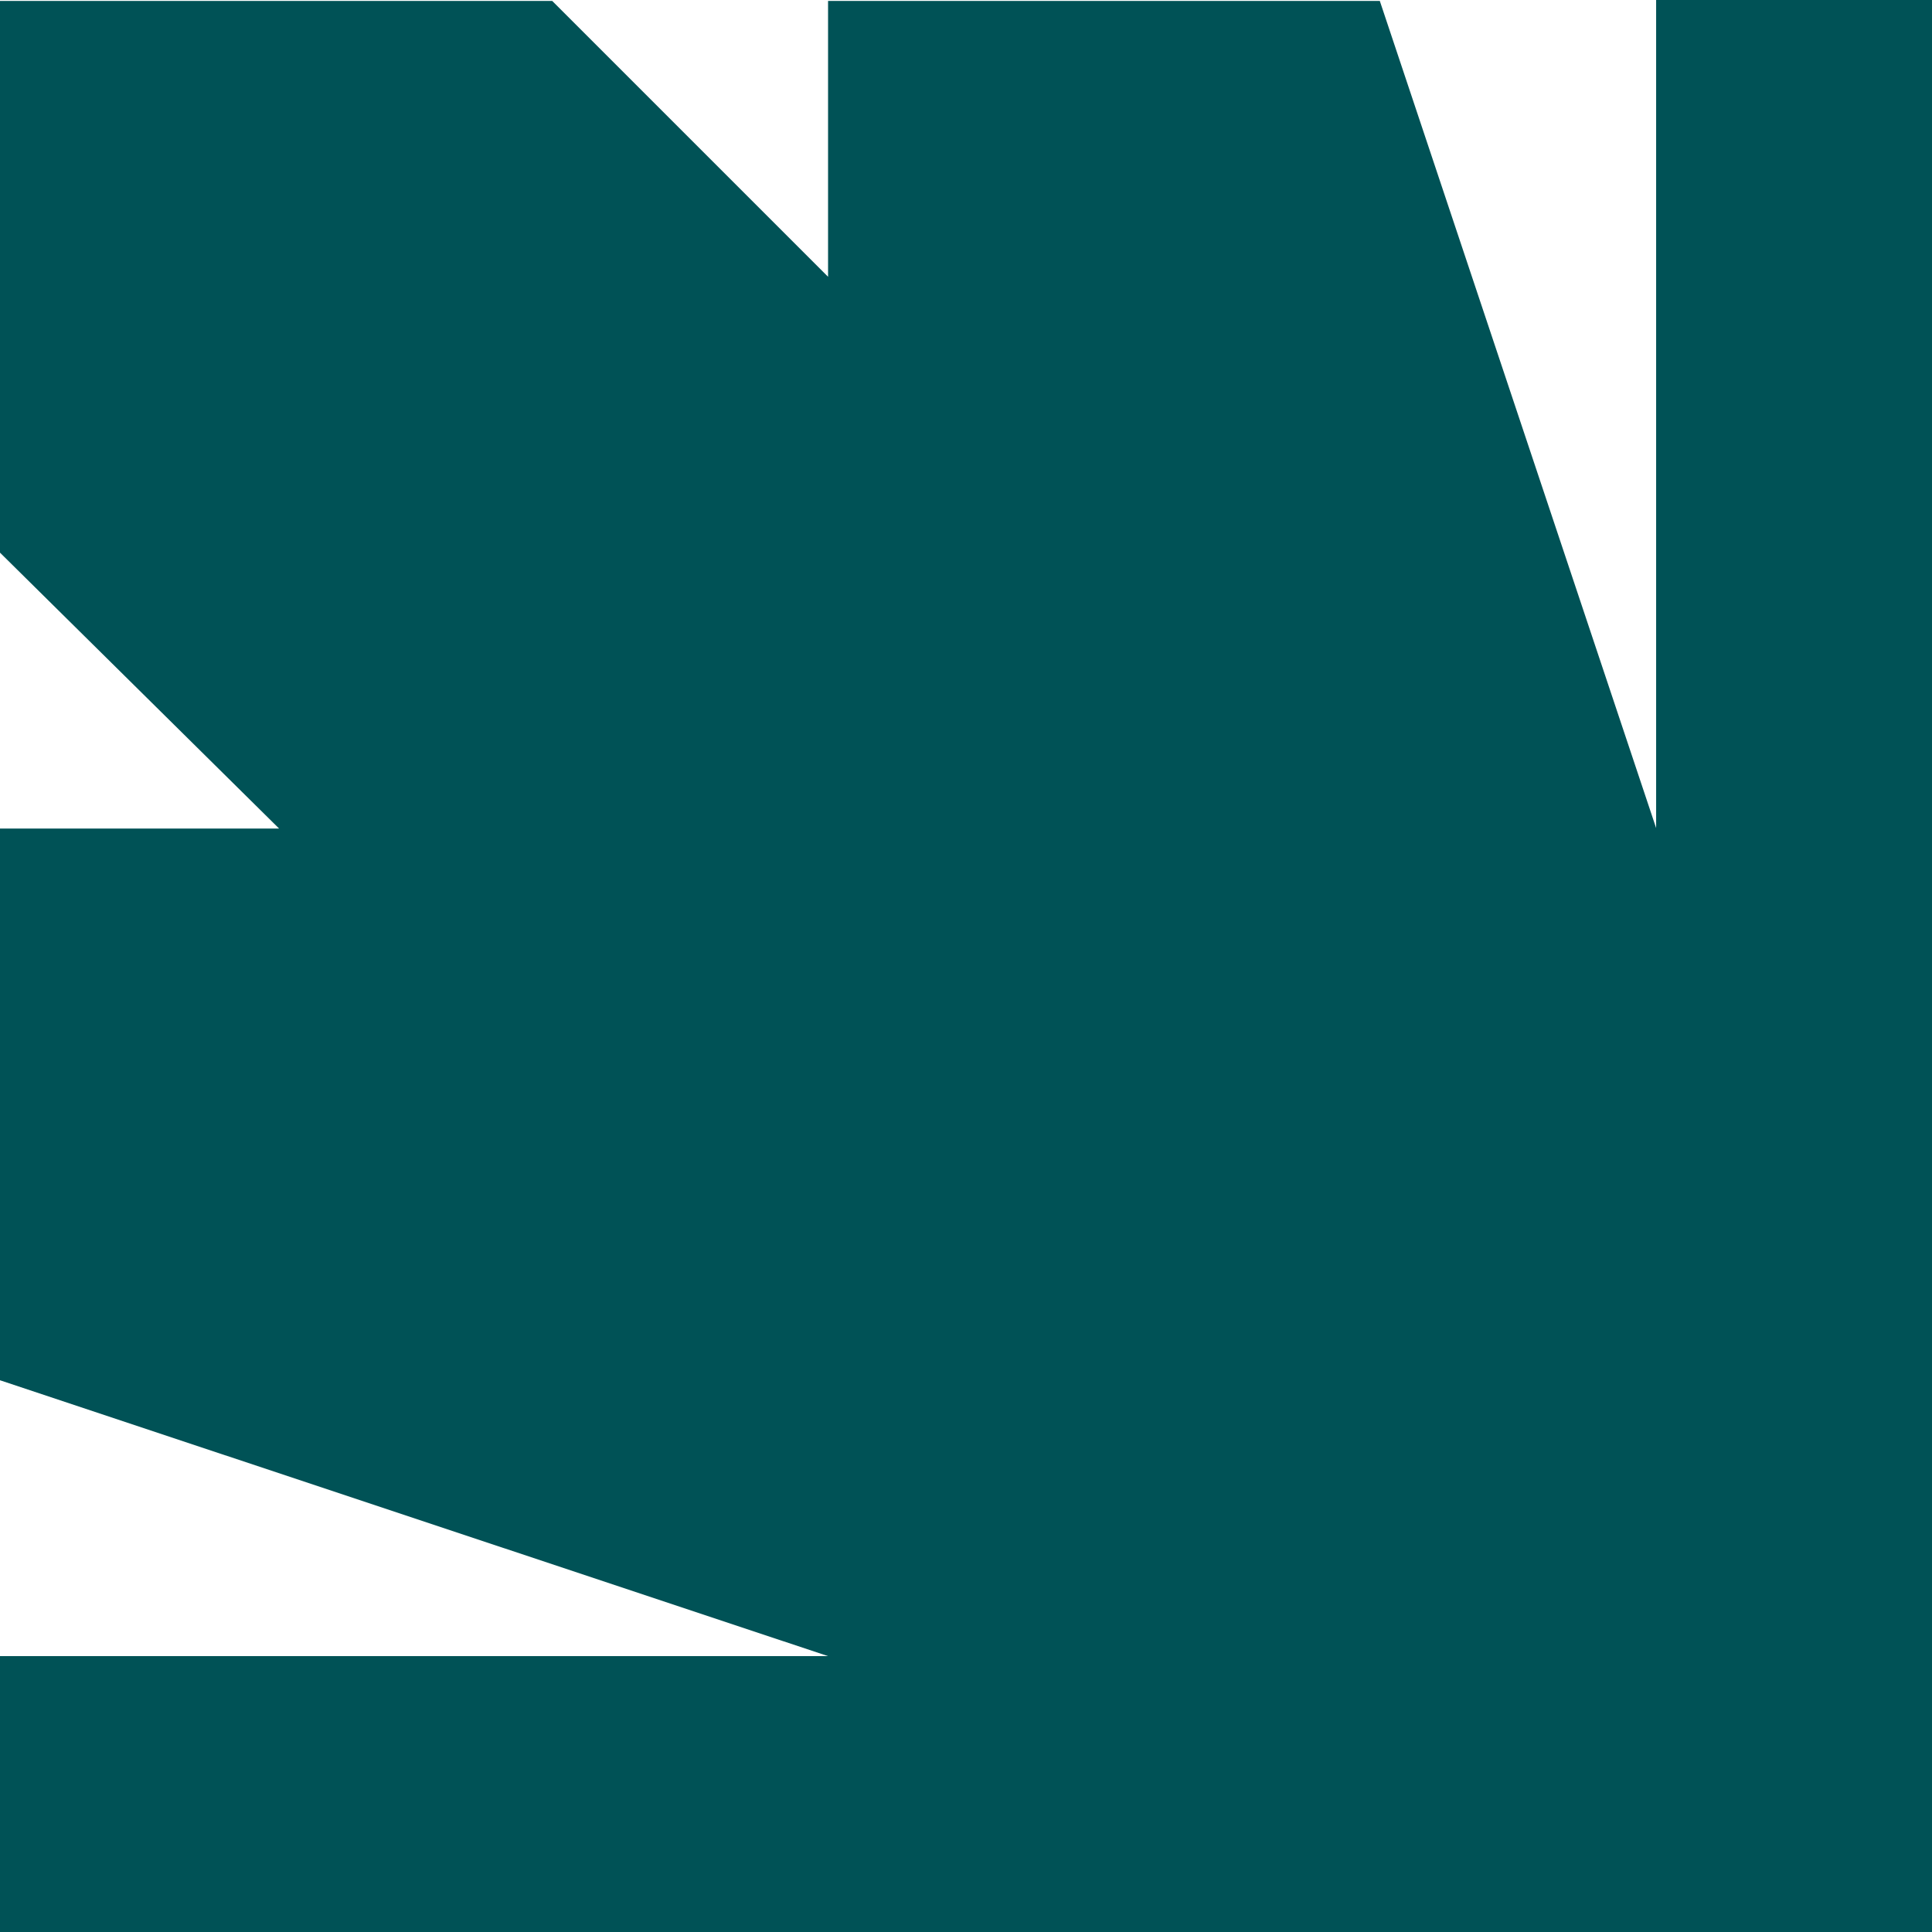 <?xml version="1.0" encoding="UTF-8" standalone="no"?><svg xmlns="http://www.w3.org/2000/svg" xmlns:xlink="http://www.w3.org/1999/xlink" fill="#000000" height="423" preserveAspectRatio="xMidYMid meet" version="1" viewBox="38.5 38.3 423.0 423.0" width="423" zoomAndPan="magnify"><g id="change1_1"><path d="M38.5,38.5v120.8l61.1,60.4H38.5v120.8l181.3,60.4H38.5v60.4h423v-423h-60.4v181.3L340.6,38.5H219.8v60.4 l-60.4-60.4H38.5z" fill="#005256"/></g></svg>